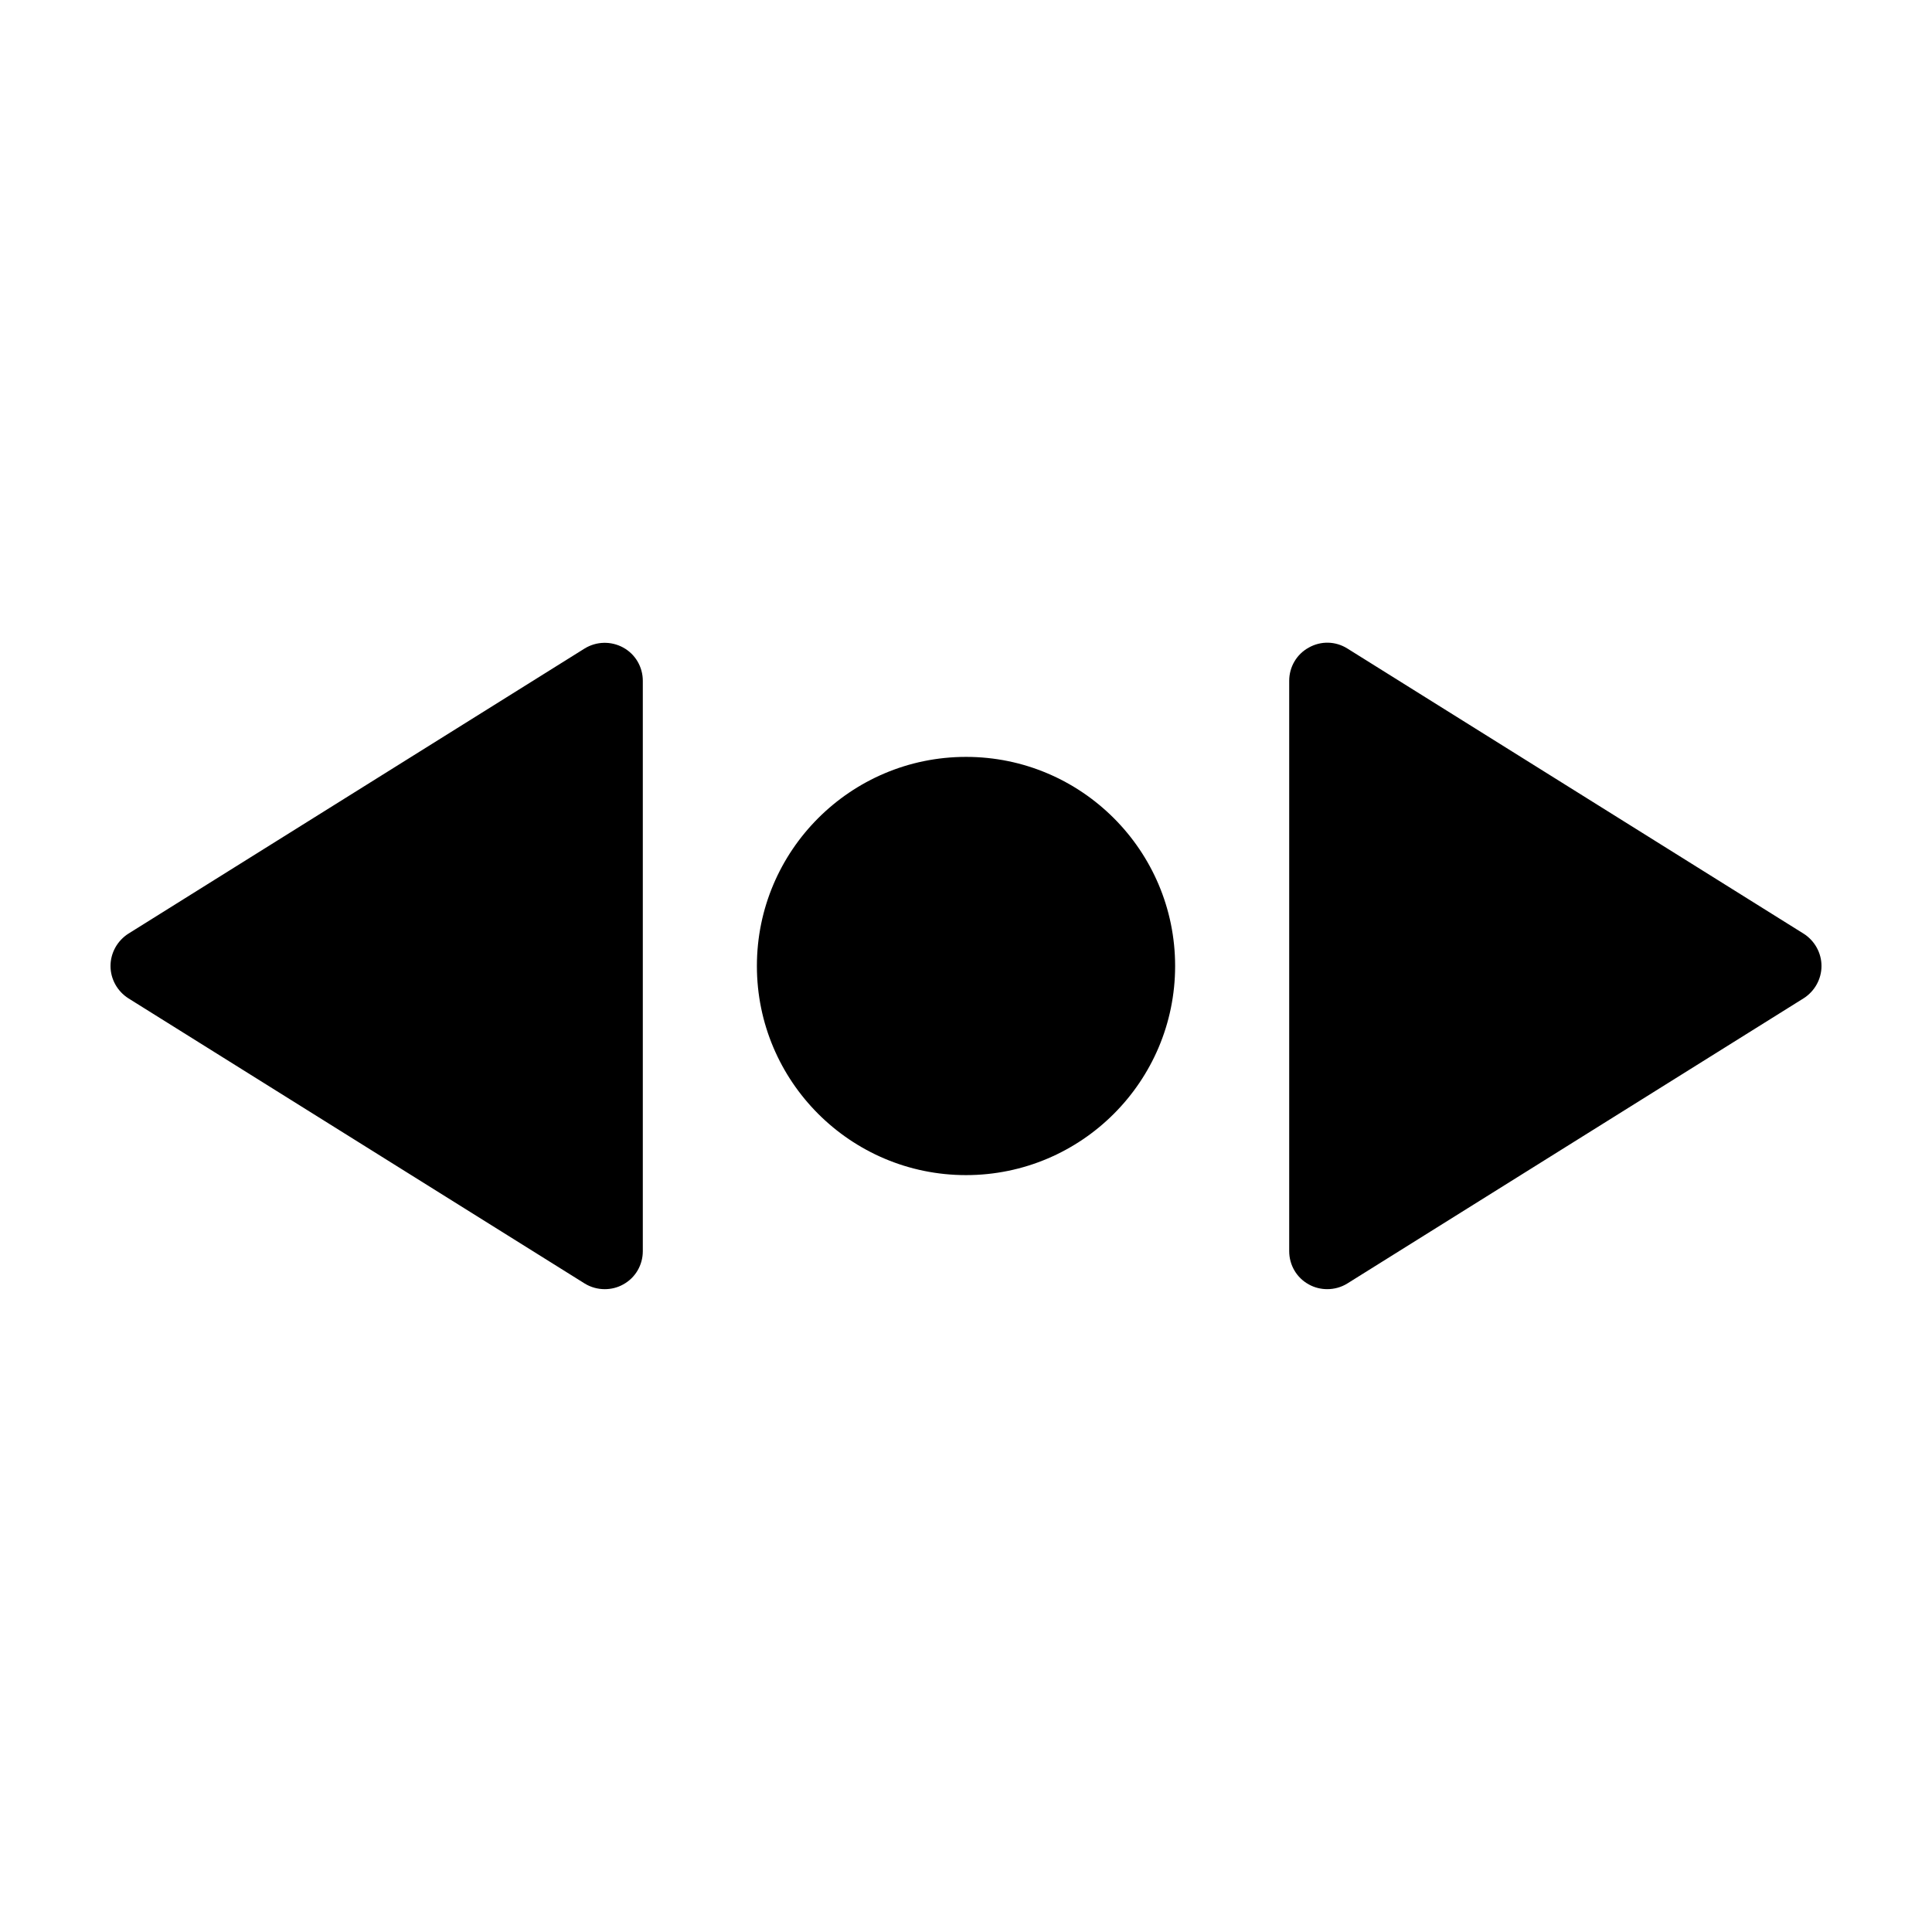<?xml version="1.0" encoding="UTF-8"?>
<!-- Uploaded to: SVG Repo, www.svgrepo.com, Generator: SVG Repo Mixer Tools -->
<svg fill="#000000" width="800px" height="800px" version="1.1" viewBox="144 144 512 512" xmlns="http://www.w3.org/2000/svg">
 <path d="m455.42 400c0 30.582-24.836 55.418-55.418 55.418s-55.418-24.836-55.418-55.418 24.836-55.418 55.418-55.418c30.578-0.004 55.418 24.836 55.418 55.418zm166.56-8.566-120.91-75.57c-3.125-1.965-7.004-2.066-10.227-0.25-3.227 1.762-5.191 5.137-5.191 8.812v151.14c0 3.68 1.965 7.055 5.188 8.816 1.516 0.855 3.227 1.258 4.891 1.258 1.863 0 3.727-0.504 5.34-1.512l120.91-75.57c2.922-1.863 4.734-5.086 4.734-8.562s-1.812-6.703-4.734-8.566zm-312.82-75.824c-3.223-1.762-7.106-1.664-10.227 0.25l-120.91 75.57c-2.922 1.867-4.734 5.094-4.734 8.57s1.812 6.699 4.734 8.566l120.91 75.57c1.613 1.004 3.477 1.508 5.34 1.508 1.664 0 3.375-0.402 4.887-1.258 3.227-1.762 5.191-5.141 5.191-8.816v-151.14c0-3.676-1.965-7.051-5.191-8.816z"/>
</svg>